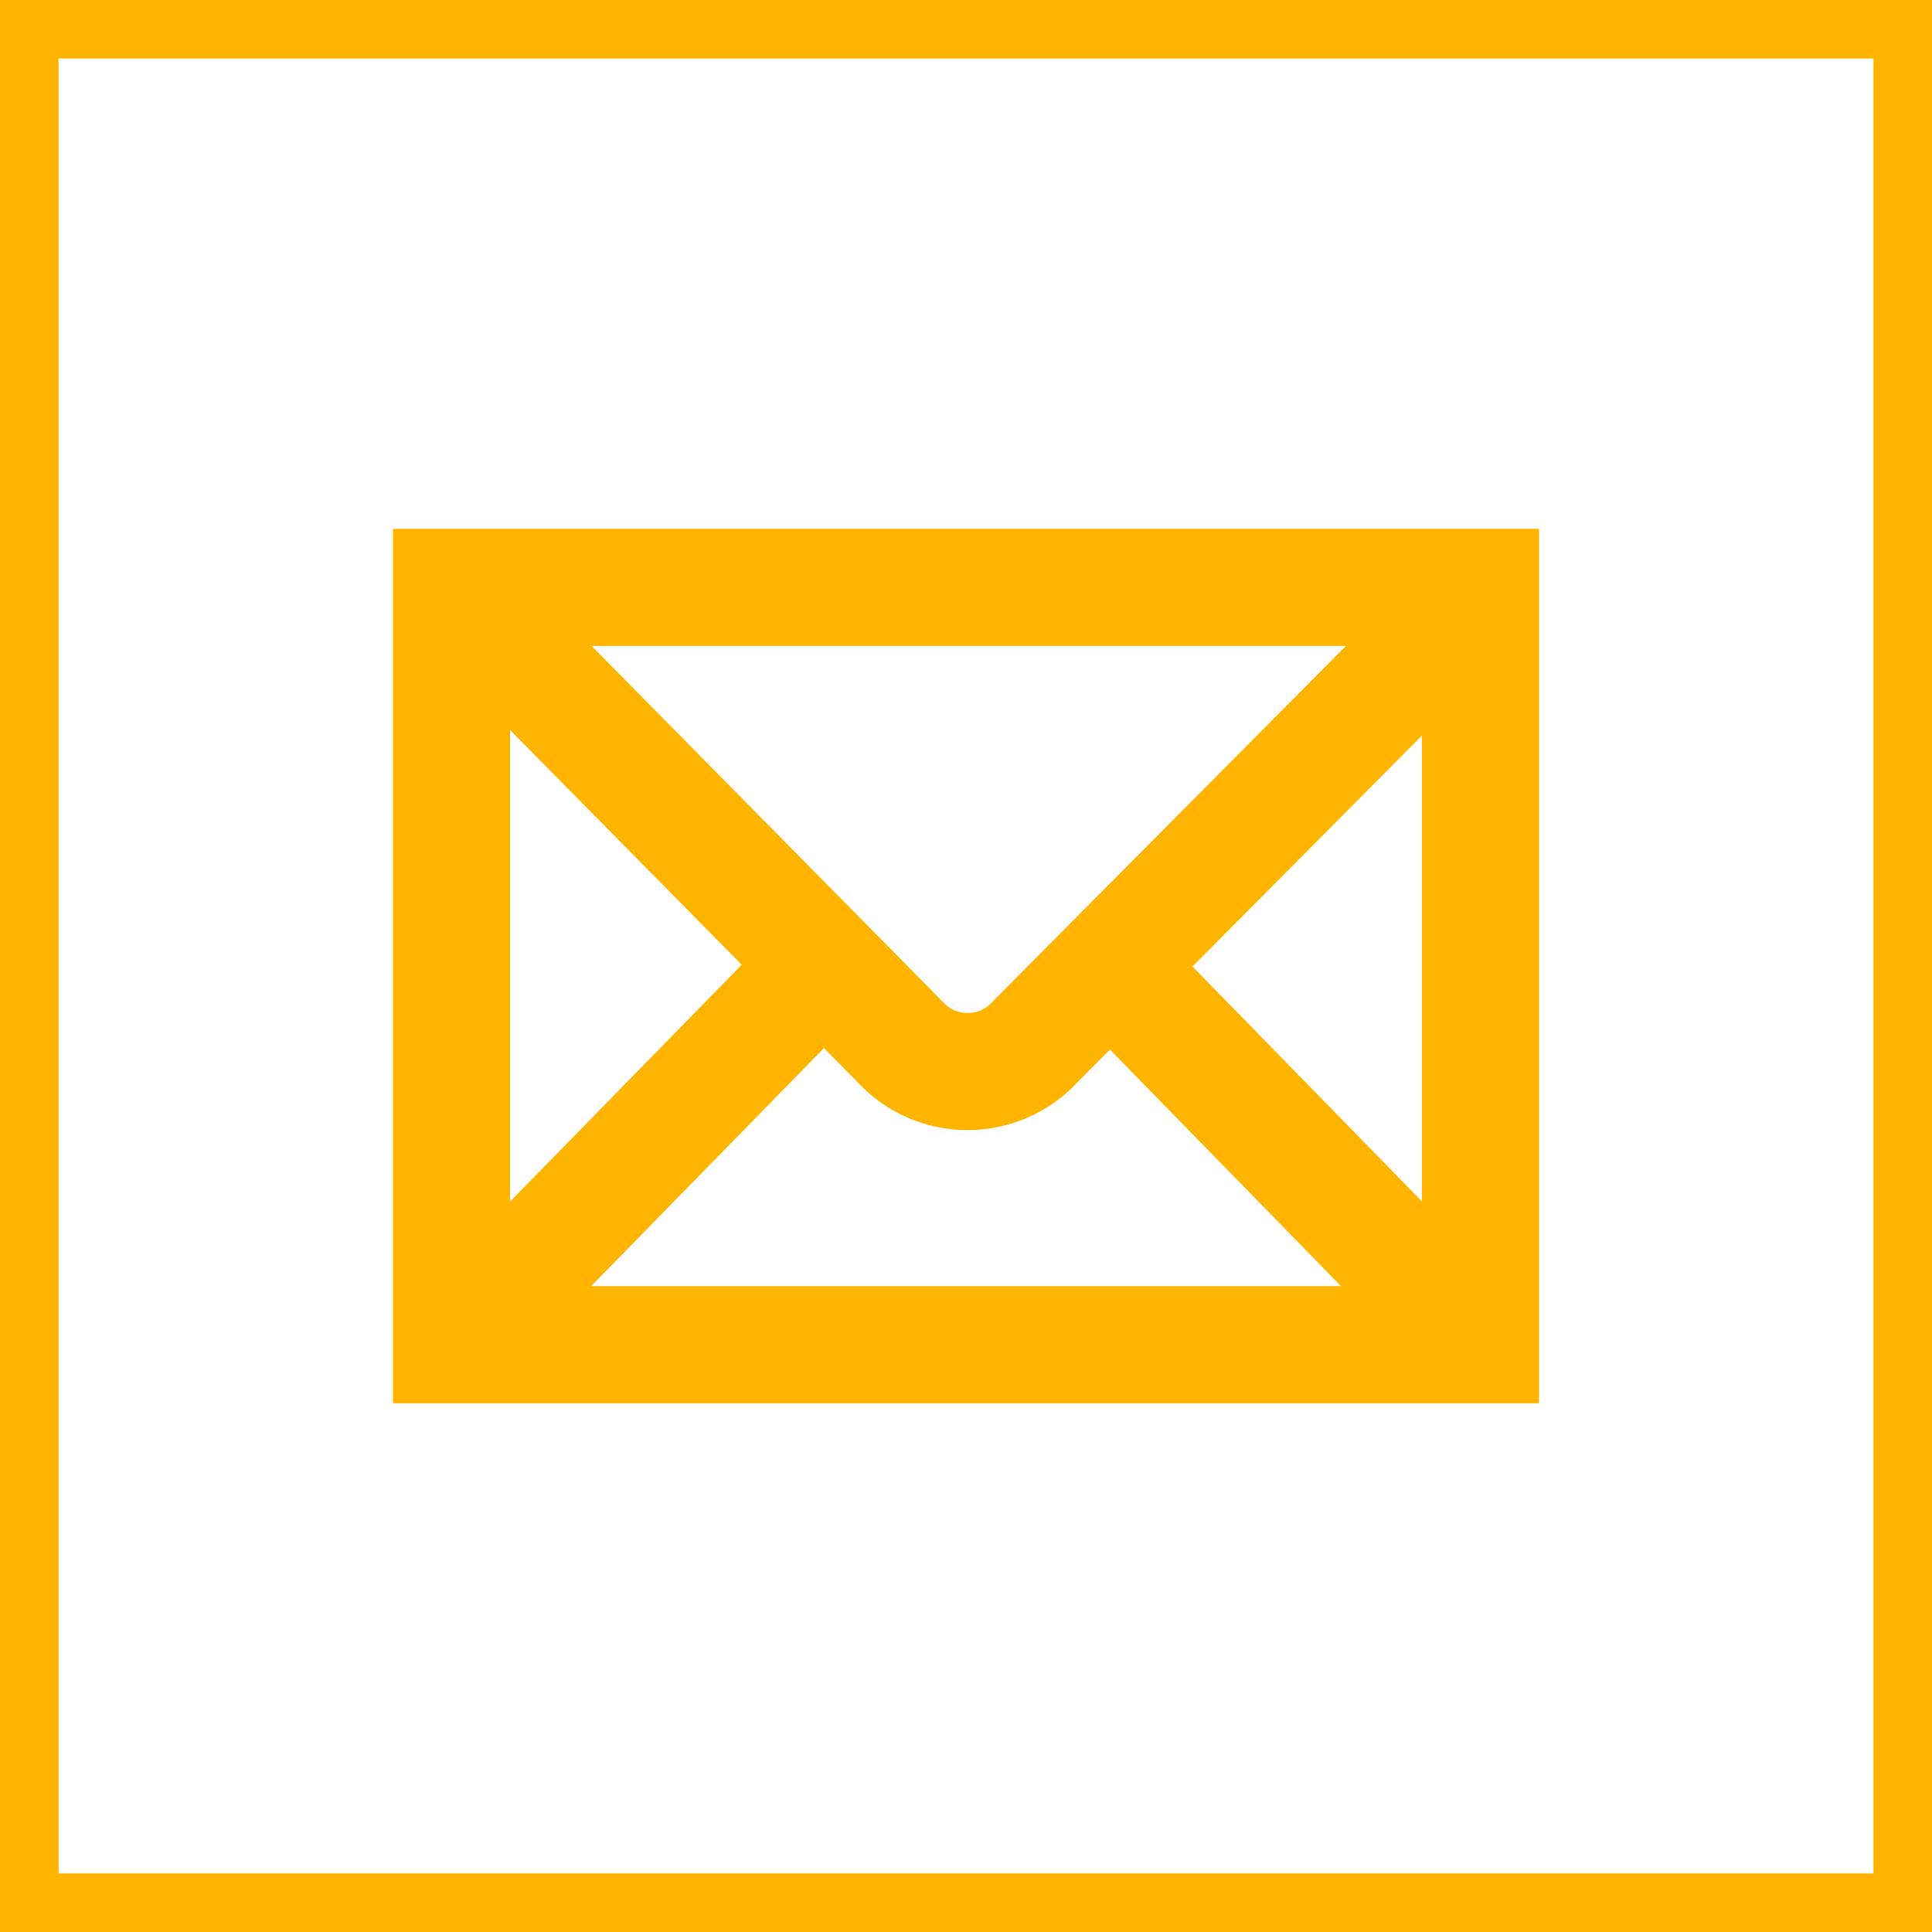 <svg xmlns="http://www.w3.org/2000/svg" width="33" height="33" viewBox="0 0 33 33"><g transform="translate(-282 -19)"><g transform="translate(198)"><g transform="translate(84 19)" fill="none" stroke="#ffb400" stroke-width="1"><rect width="33" height="33" stroke="none"/><rect x="0.5" y="0.5" width="32" height="32" fill="none"/></g></g><g transform="translate(43.308 -183.008)"><path d="M178.234,173.594V160.658H160.658v12.936Z" transform="translate(85.746 51.383)" fill="none" stroke="#ffb400" stroke-width="2"/><path d="M164.46,164.49l7.582,7.683a1.566,1.566,0,0,0,2.135.005l7.577-7.627" transform="translate(82.107 47.715)" fill="none" stroke="#ffb400" stroke-width="2"/><path d="M170.515,319.4l5.809-5.939" transform="translate(76.313 -94.849)" fill="none" stroke="#ffb400" stroke-width="2"/><path d="M432.168,321.163l-5.653-5.788" transform="translate(-168.679 -96.681)" fill="none" stroke="#ffb400" stroke-width="2"/></g></g></svg>